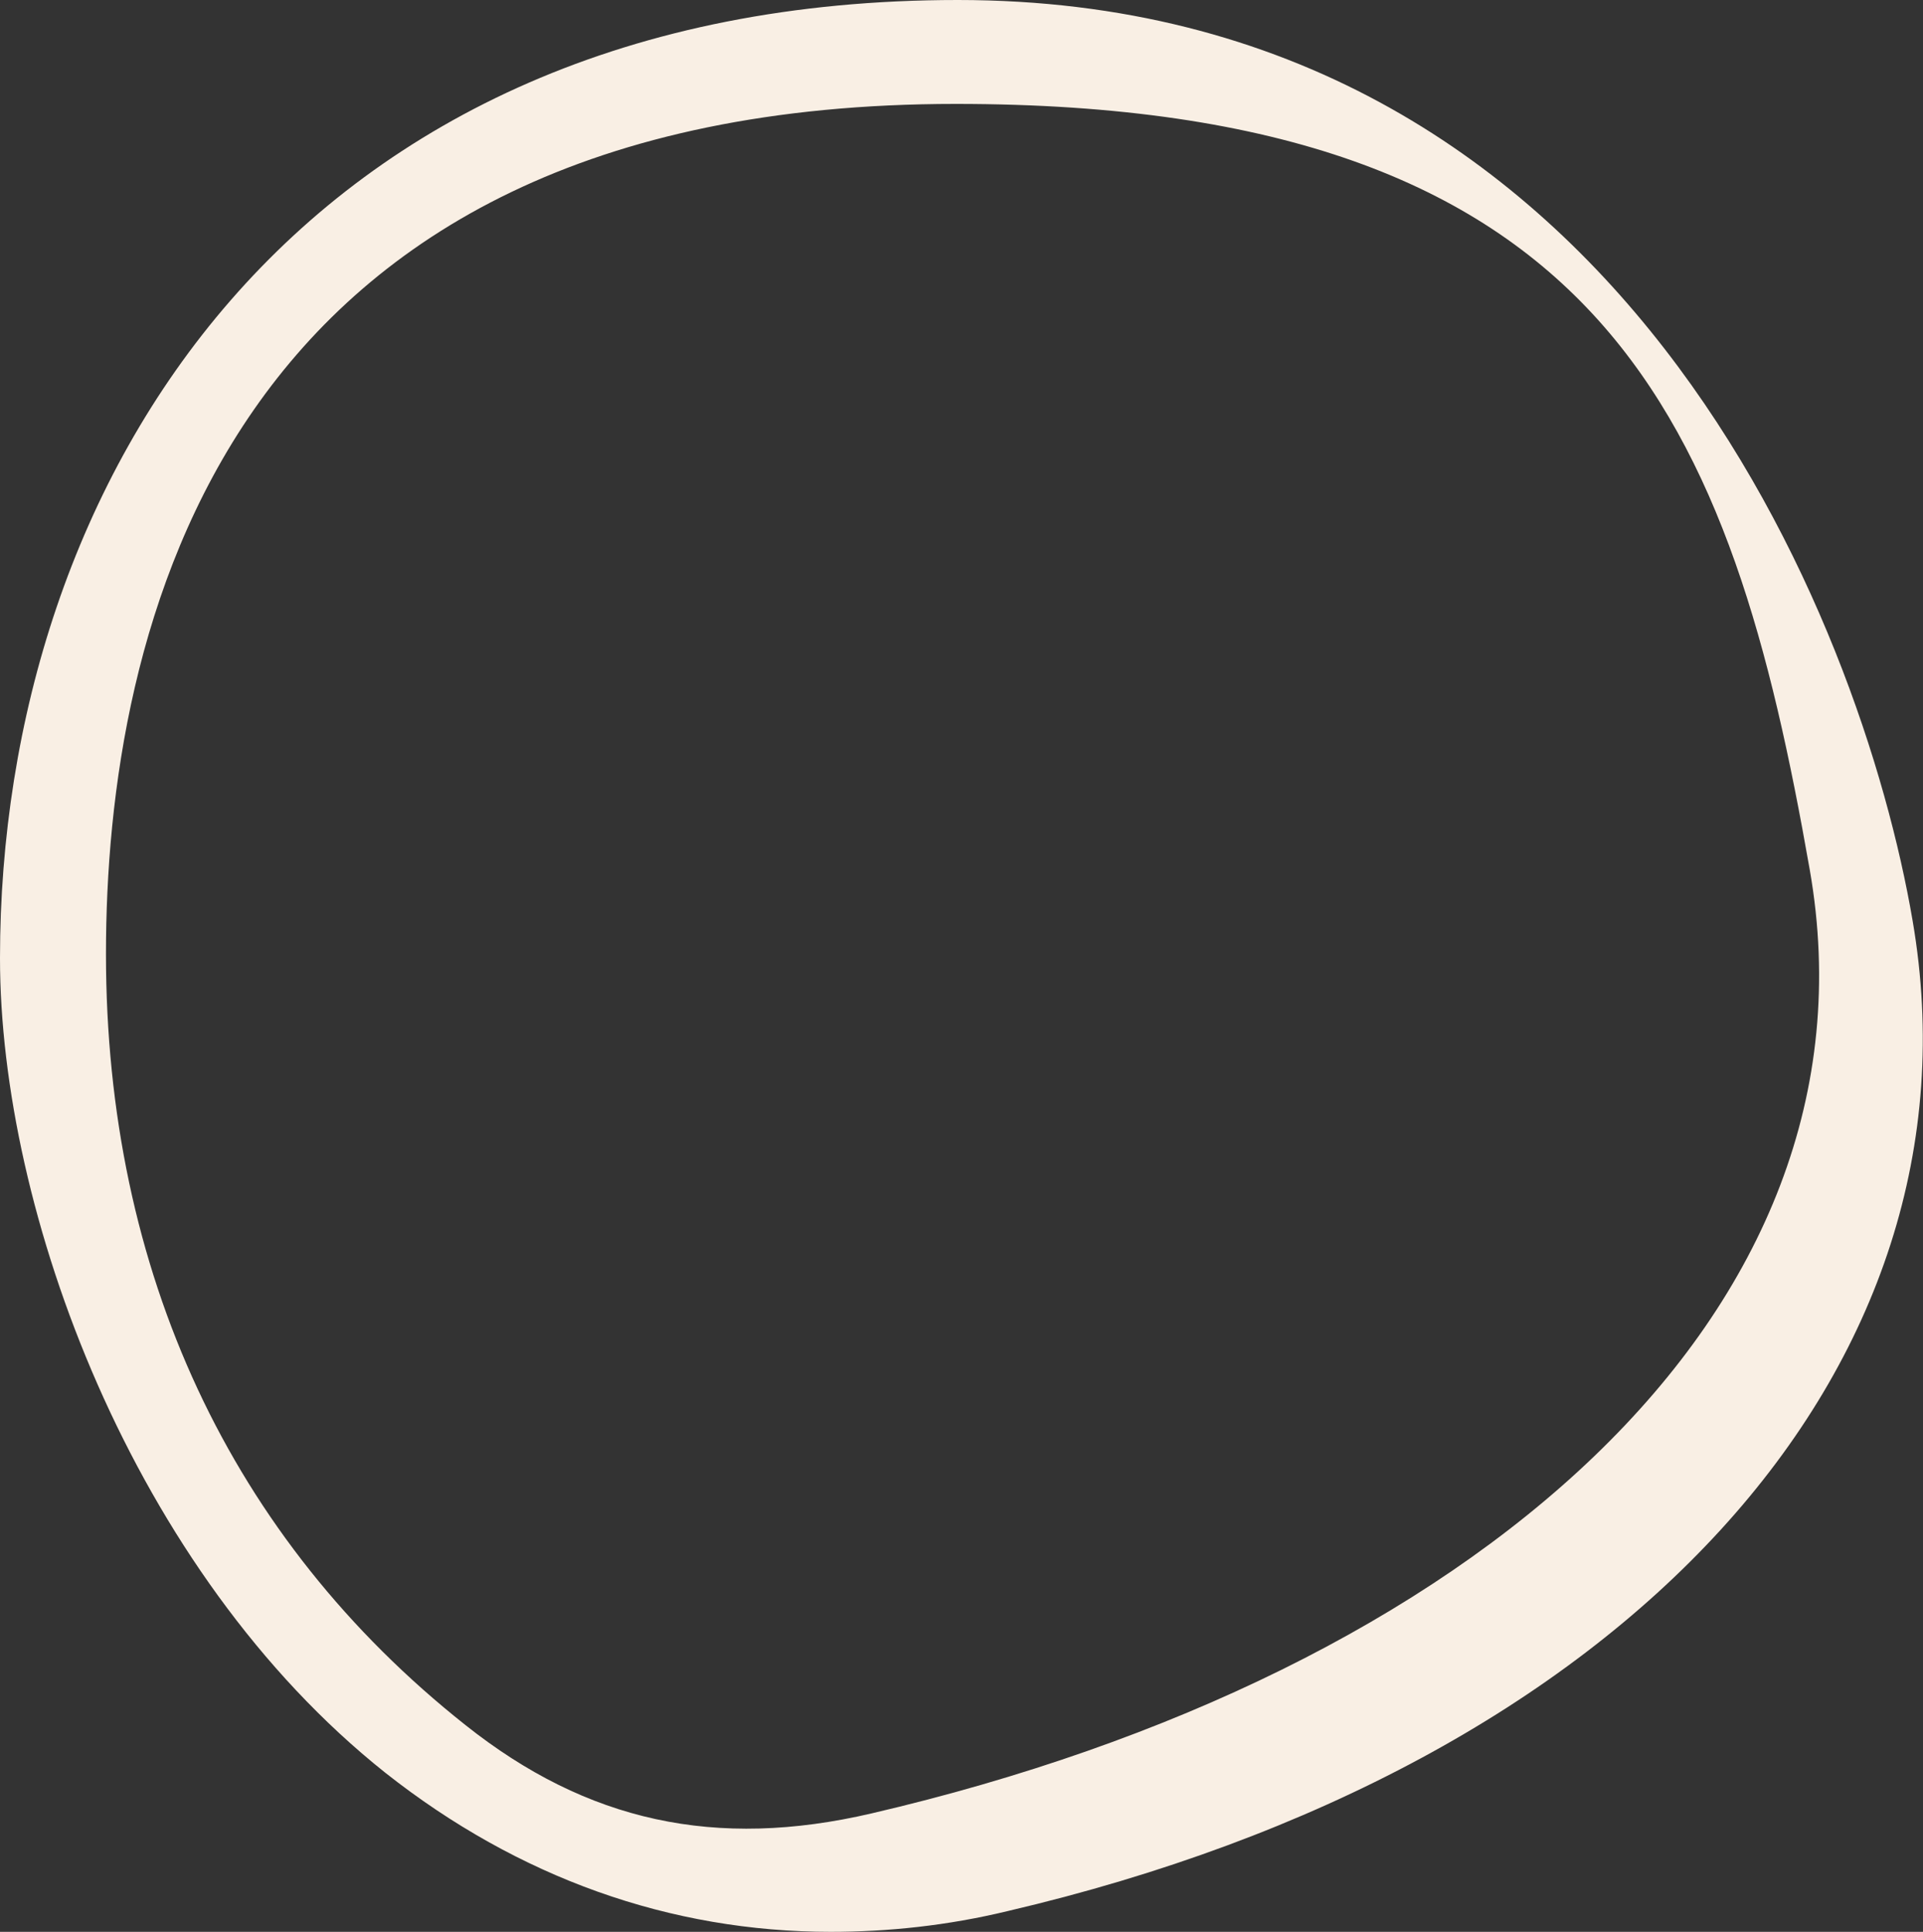 <?xml version="1.0" encoding="UTF-8"?> <svg xmlns="http://www.w3.org/2000/svg" id="Laag_1" version="1.1" viewBox="0 0 185.1 185.9"><rect x="0" y="0" width="185.1" height="185.9" fill="#333333" stroke="none"/><defs><style> .st0 { fill: #f9efe4; } </style></defs><path class="st0" d="M80,185.9c-15.5,0-30.1-5.2-42.9-15.3C12.7,151.2,0,116.5,0,92.2,0,46.3,28.5,0,92.2,0s87,59.9,91.9,88.6h0c7.4,43.1-27.6,81.4-87.1,95.3-5.8,1.4-11.5,2-17.1,2h0ZM92,10C20.9,10,10.2,61.2,10.2,91.8s12,56.3,34.6,74.2c11.7,9.3,24.1,12,39.1,8.5,57.6-13.4,97.8-48,90.3-90.8S154.8,10,92,10Z"></path></svg> 